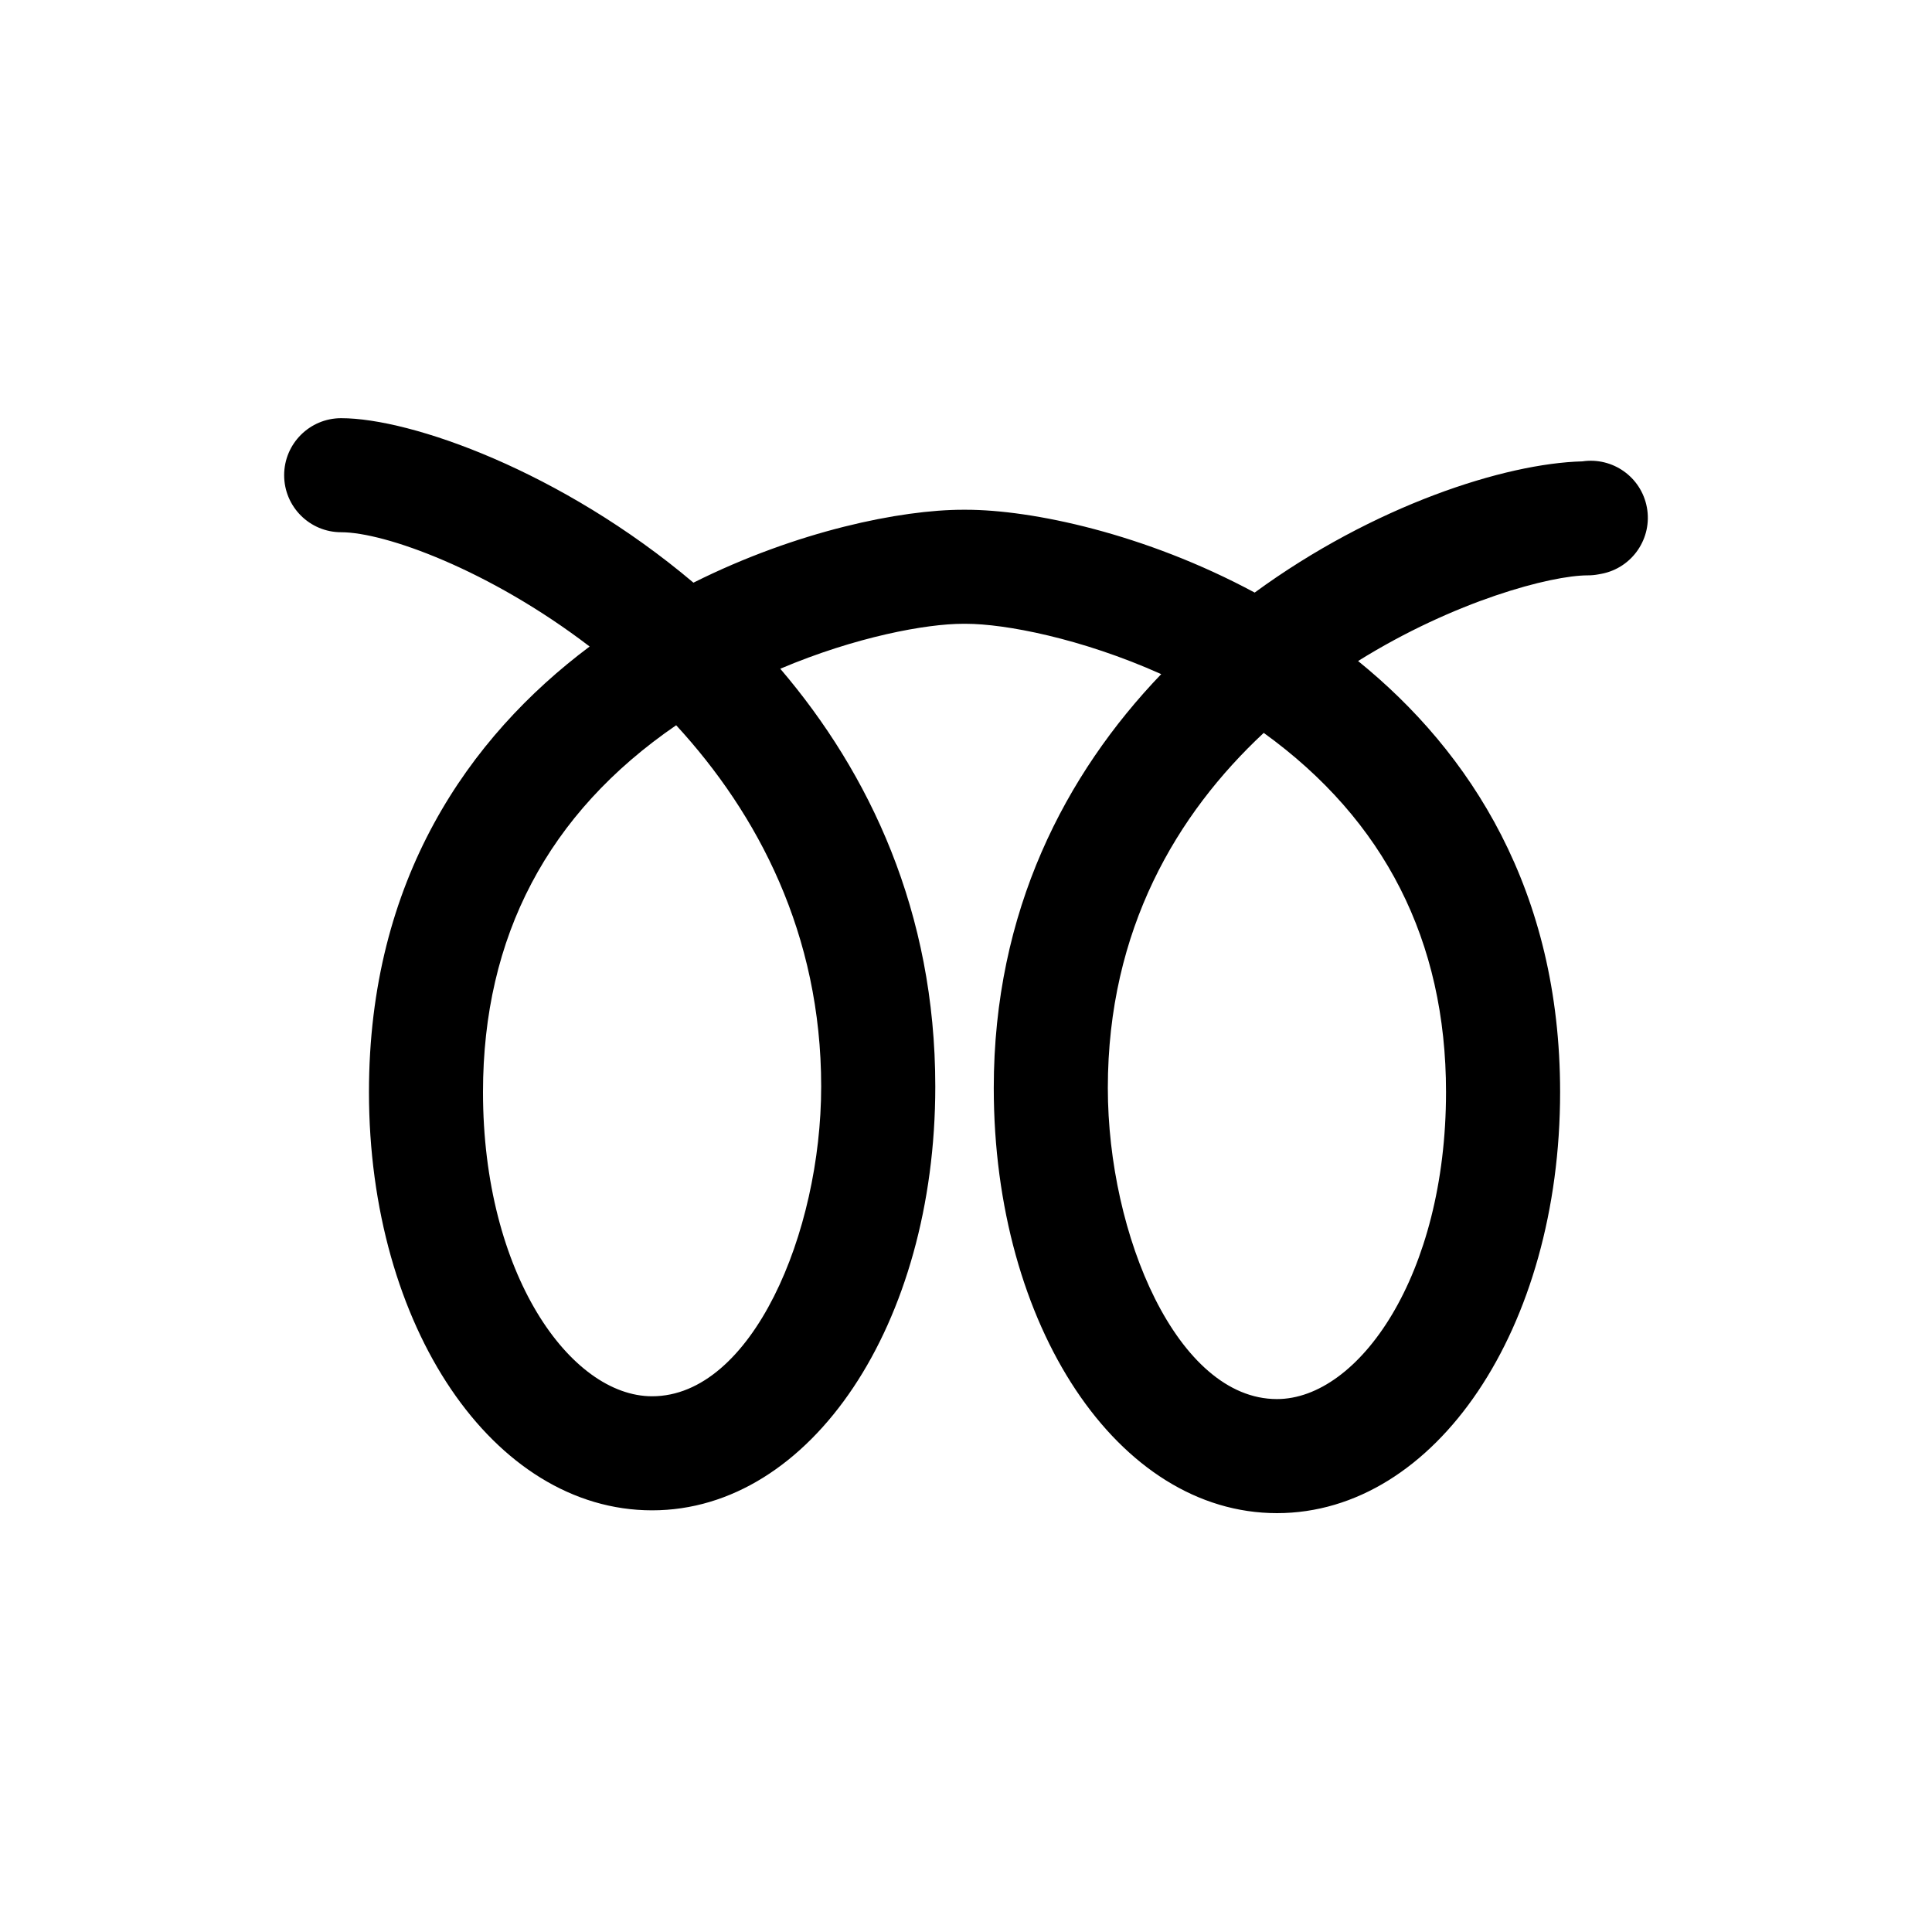<?xml version="1.0" encoding="UTF-8"?>
<!-- Uploaded to: SVG Repo, www.svgrepo.com, Generator: SVG Repo Mixer Tools -->
<svg fill="#000000" width="800px" height="800px" version="1.1" viewBox="144 144 512 512" xmlns="http://www.w3.org/2000/svg">
 <path d="m580.43 278.42c-1.508-8.016-9.062-13.336-17.09-12.152-20.488 0.516-55.297 11.695-86.84 34.77-29.148-15.684-59.113-21.949-76.504-21.949h-0.785c-16.391 0-43.934 5.562-71.441 19.324-34.988-29.555-74.867-43.59-93.355-43.59-8.348 0-15.113 6.766-15.113 15.113s6.766 15.113 15.113 15.113c11.543 0 39.23 9.926 65.844 30.285-32.117 24.059-58.48 61.801-58.48 118.08 0 62.156 32.961 110.84 75.043 110.84 42.078 0 75.039-49.332 75.039-112.31 0-46.332-17.438-83.023-41.082-110.72 20.012-8.484 38.727-11.91 48.43-11.91h0.789c10.23 0 30.496 3.812 51.734 13.336-25.406 26.504-44.375 62.77-44.375 109.66 0 63.188 32.961 112.69 75.043 112.69 42.078 0 75.043-49.016 75.043-111.59 0-53.375-23.703-90.062-53.539-114.23 25.609-15.961 51.098-22.703 60.902-22.703 0.938 0 1.875-0.09 2.797-0.262l0.785-0.145c8.184-1.547 13.582-9.441 12.043-17.648zm-218.81 153.52c0 38.824-18.402 82.086-44.809 82.086-21.637 0-44.812-32.395-44.812-80.613 0-41.227 17.219-73.93 51.191-97.215 21.637 23.516 38.43 55.316 38.43 95.742zm165.59 1.469c0 48.668-23.172 81.359-44.812 81.359-26.41 0-44.812-43.457-44.812-82.457 0-42.027 18.344-72.668 41.316-94.09 32.055 23.141 48.309 55.145 48.309 95.188z"/>
</svg>